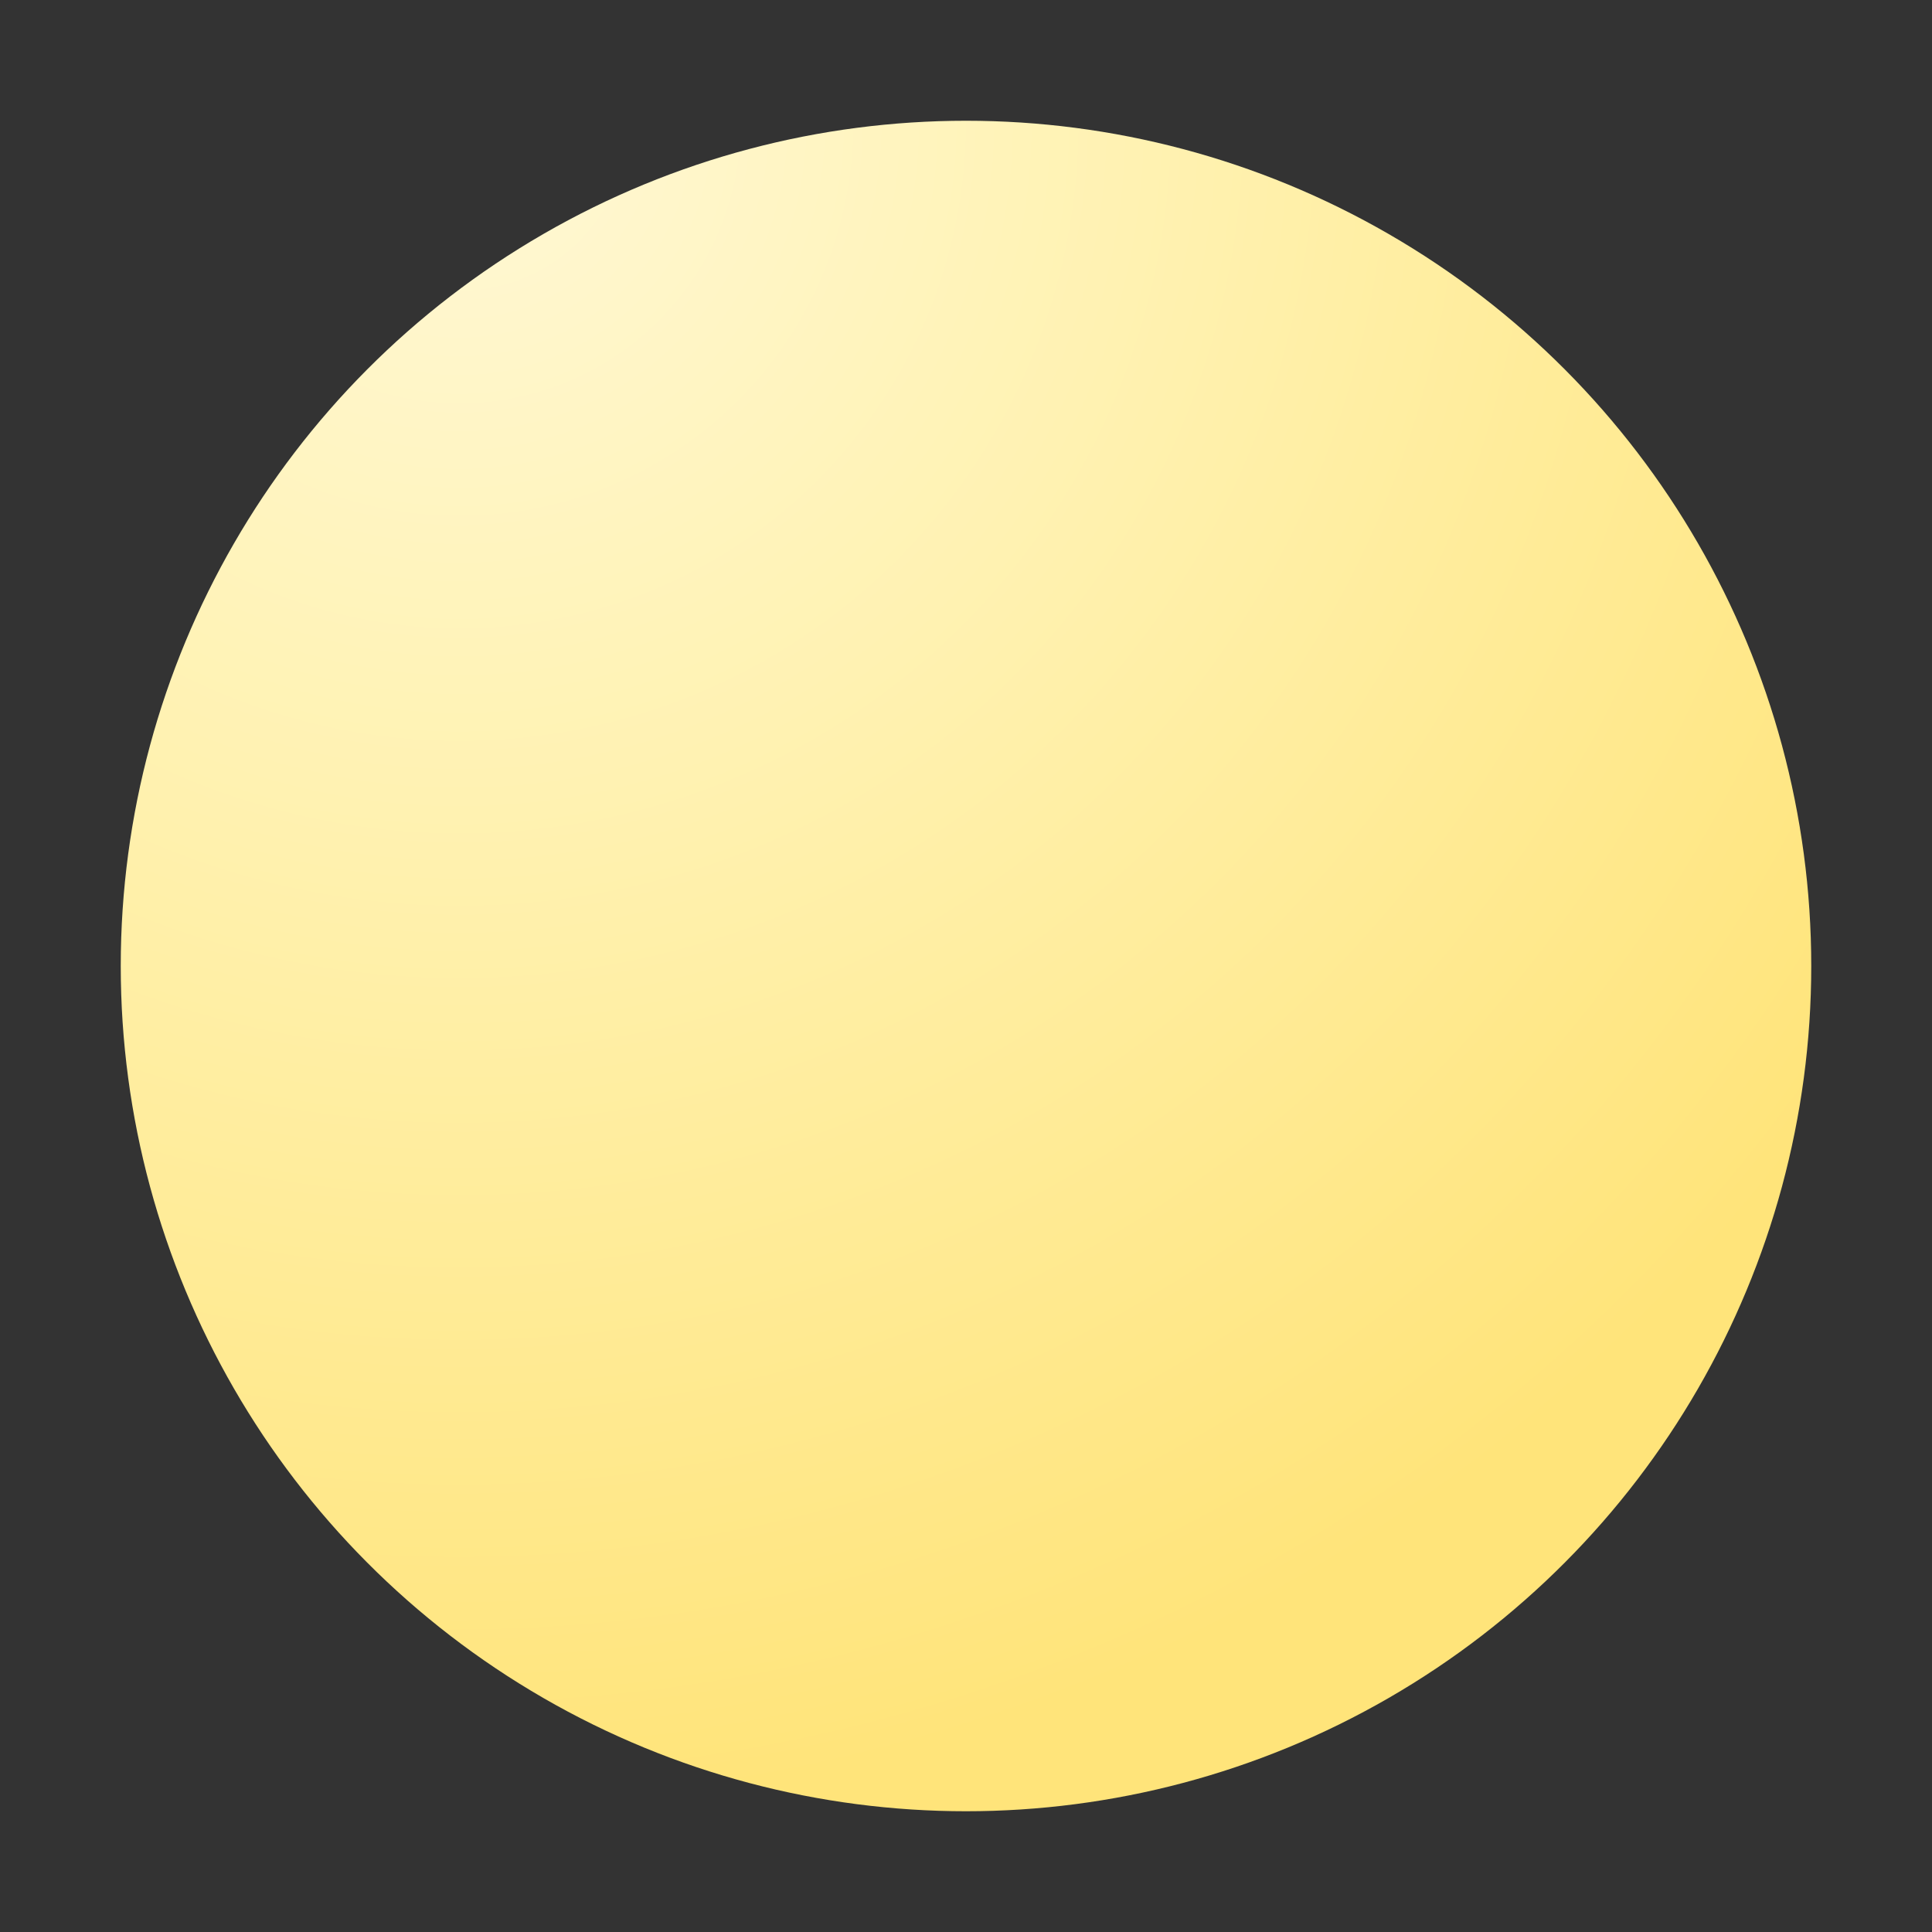 <?xml version="1.0" encoding="UTF-8"?>
<svg width="64" height="64" viewBox="0 0 64 64" xmlns="http://www.w3.org/2000/svg">
  <rect x="0" y="0" width="64" height="64" fill="#333333" stroke="none"/>
  <defs>
    <radialGradient id="lemon-gradient" cx="0.2" cy="0" r="1">
      <stop offset="0%" stop-color="#FFF8D6" />
      <stop offset="40%" stop-color="#FFF2B2" />
      <stop offset="100%" stop-color="#FFE47A" />
    </radialGradient>
  </defs>
  <circle cx="32" cy="32" r="28" fill="url(#lemon-gradient)" />
</svg>